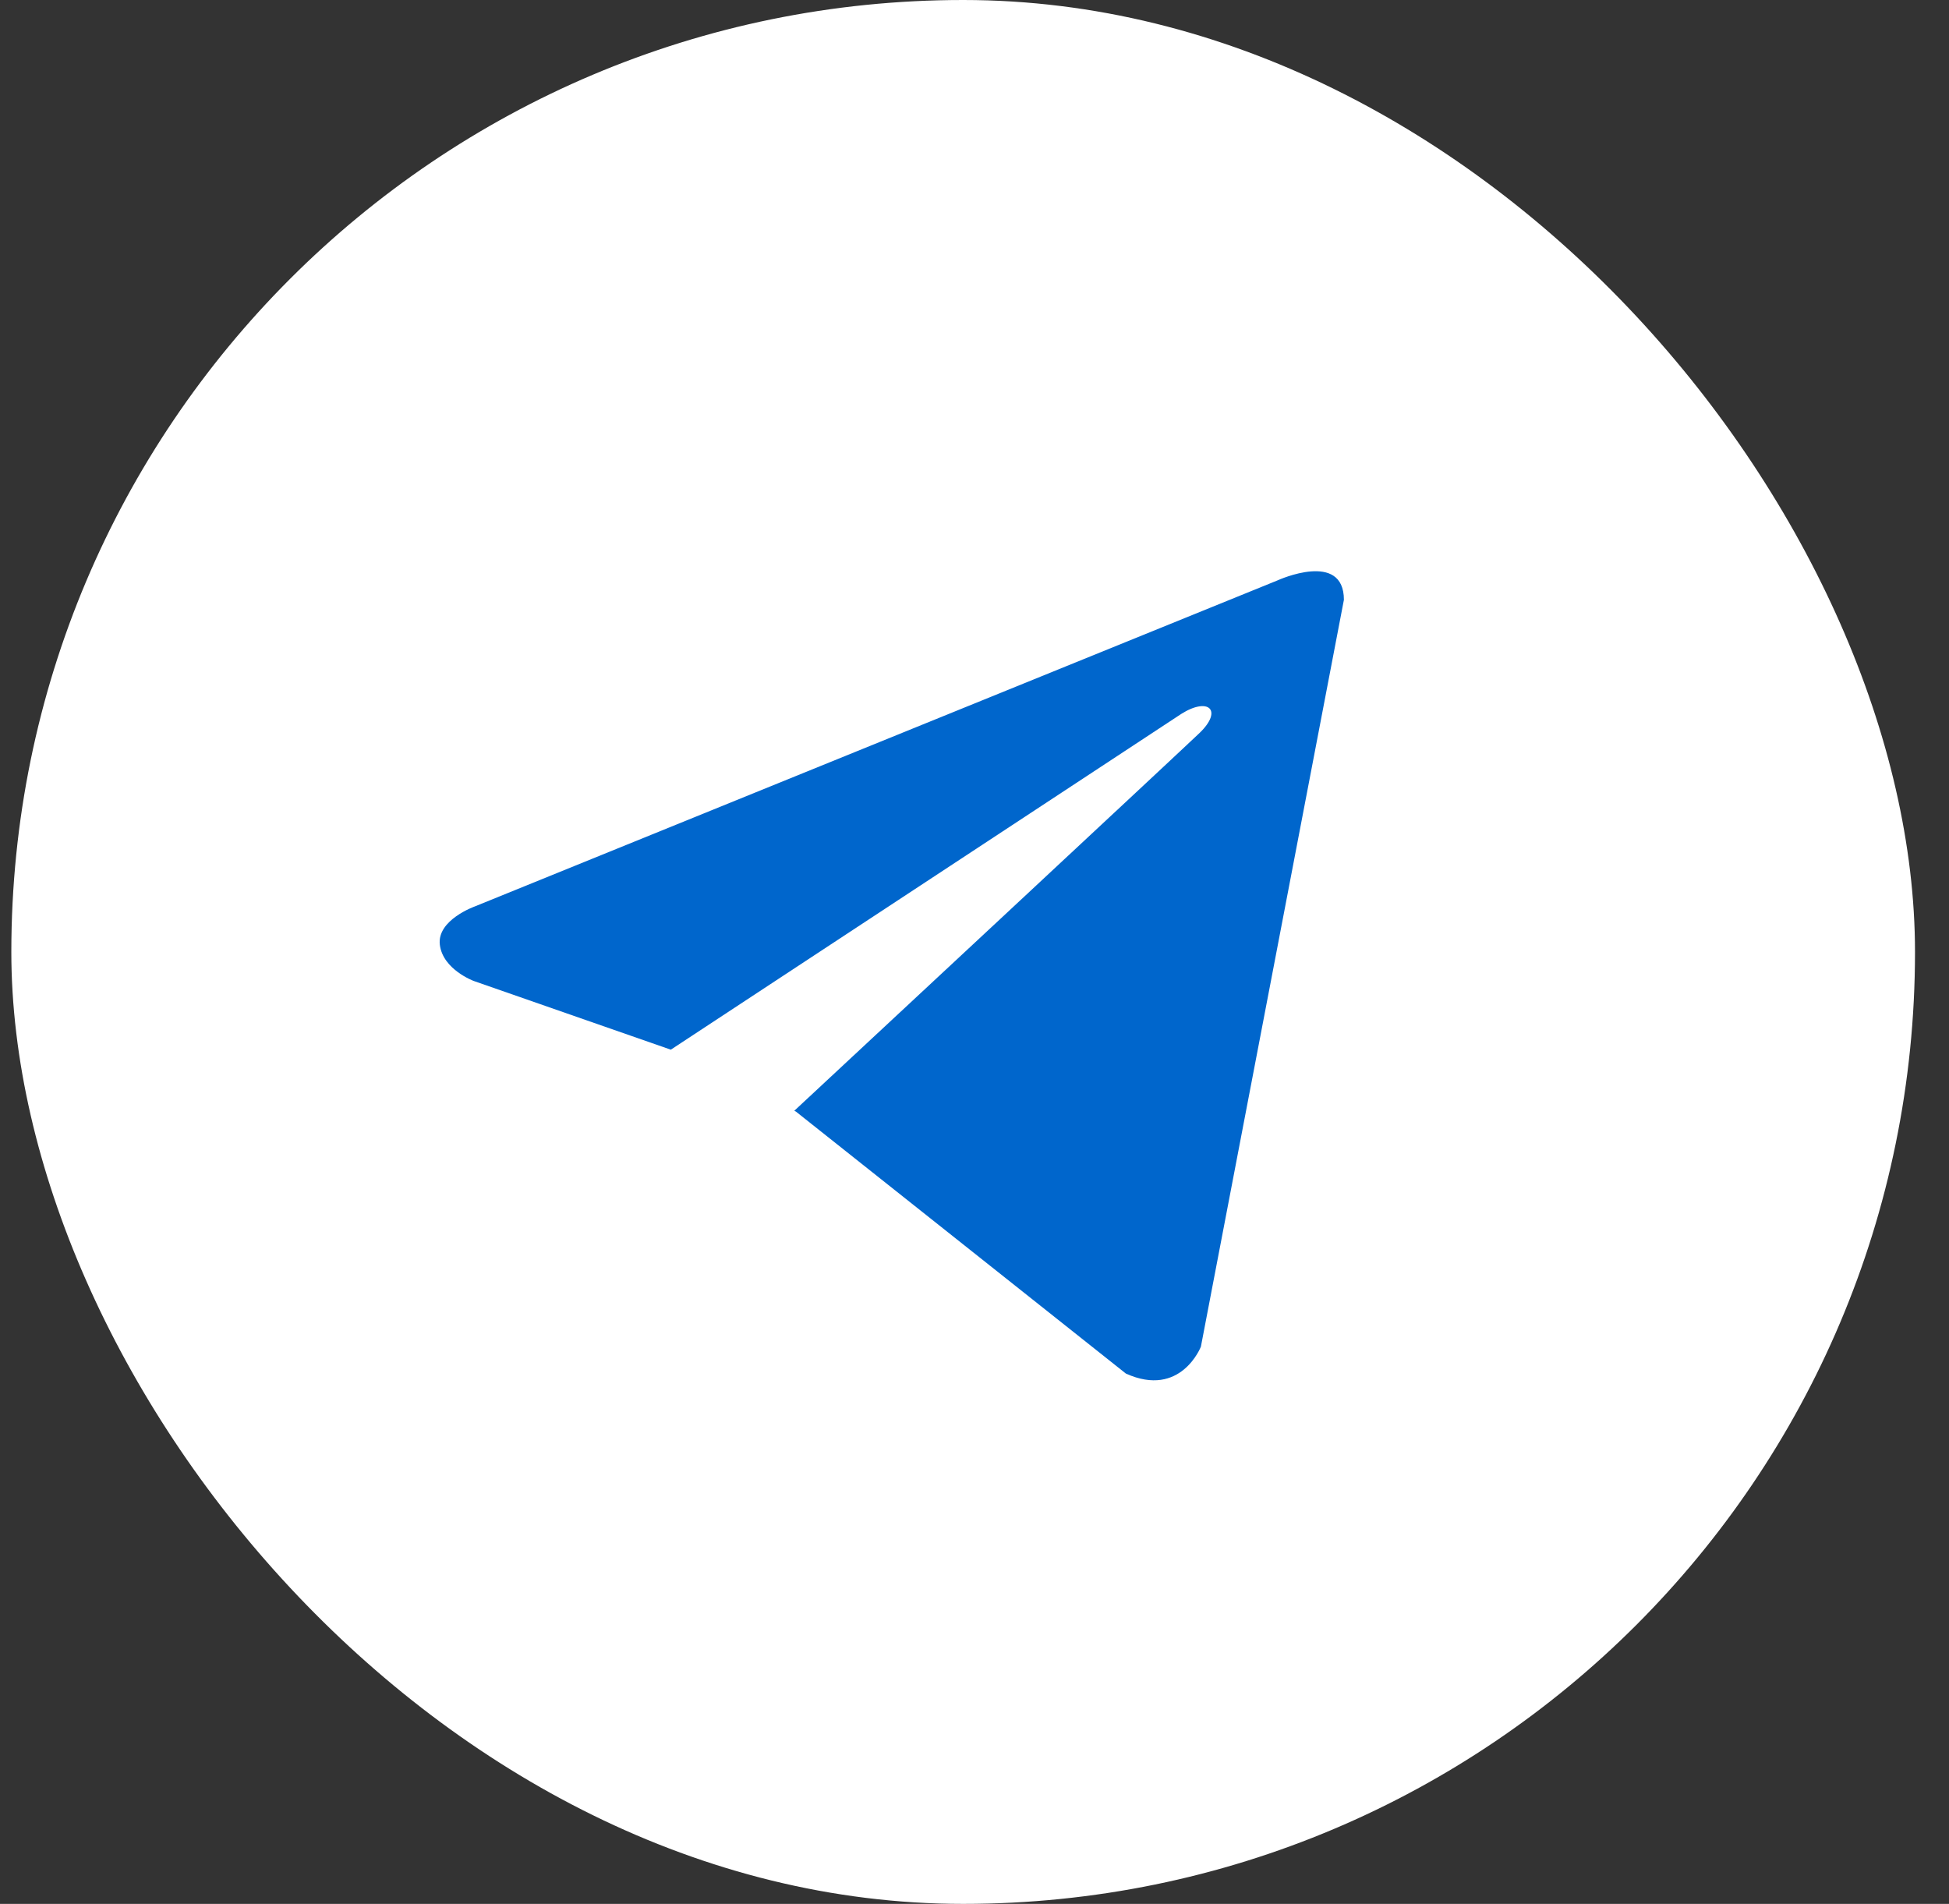 <svg width="43" height="42" viewBox="0 0 43 42" fill="none" xmlns="http://www.w3.org/2000/svg"><rect x="0" y="0" width="43" height="42" fill="#333333" stroke="none"/><g clip-path="url(#a)"><rect x=".25" width="42" height="42" rx="21" fill="#fff"/><path d="m29.65 13.232-3.155 16.475s-.442 1.142-1.655.594l-7.281-5.78-.034-.018c.984-.914 8.61-8.015 8.944-8.337.515-.498.195-.795-.404-.419L14.8 23.156l-4.346-1.515s-.684-.251-.75-.8c-.067-.548.772-.845.772-.845L28.194 12.8s1.456-.663 1.456.433" fill="#06C"/></g><defs><clipPath id="a"><rect x=".25" width="42" height="42" rx="6" fill="#fff"/></clipPath></defs></svg>